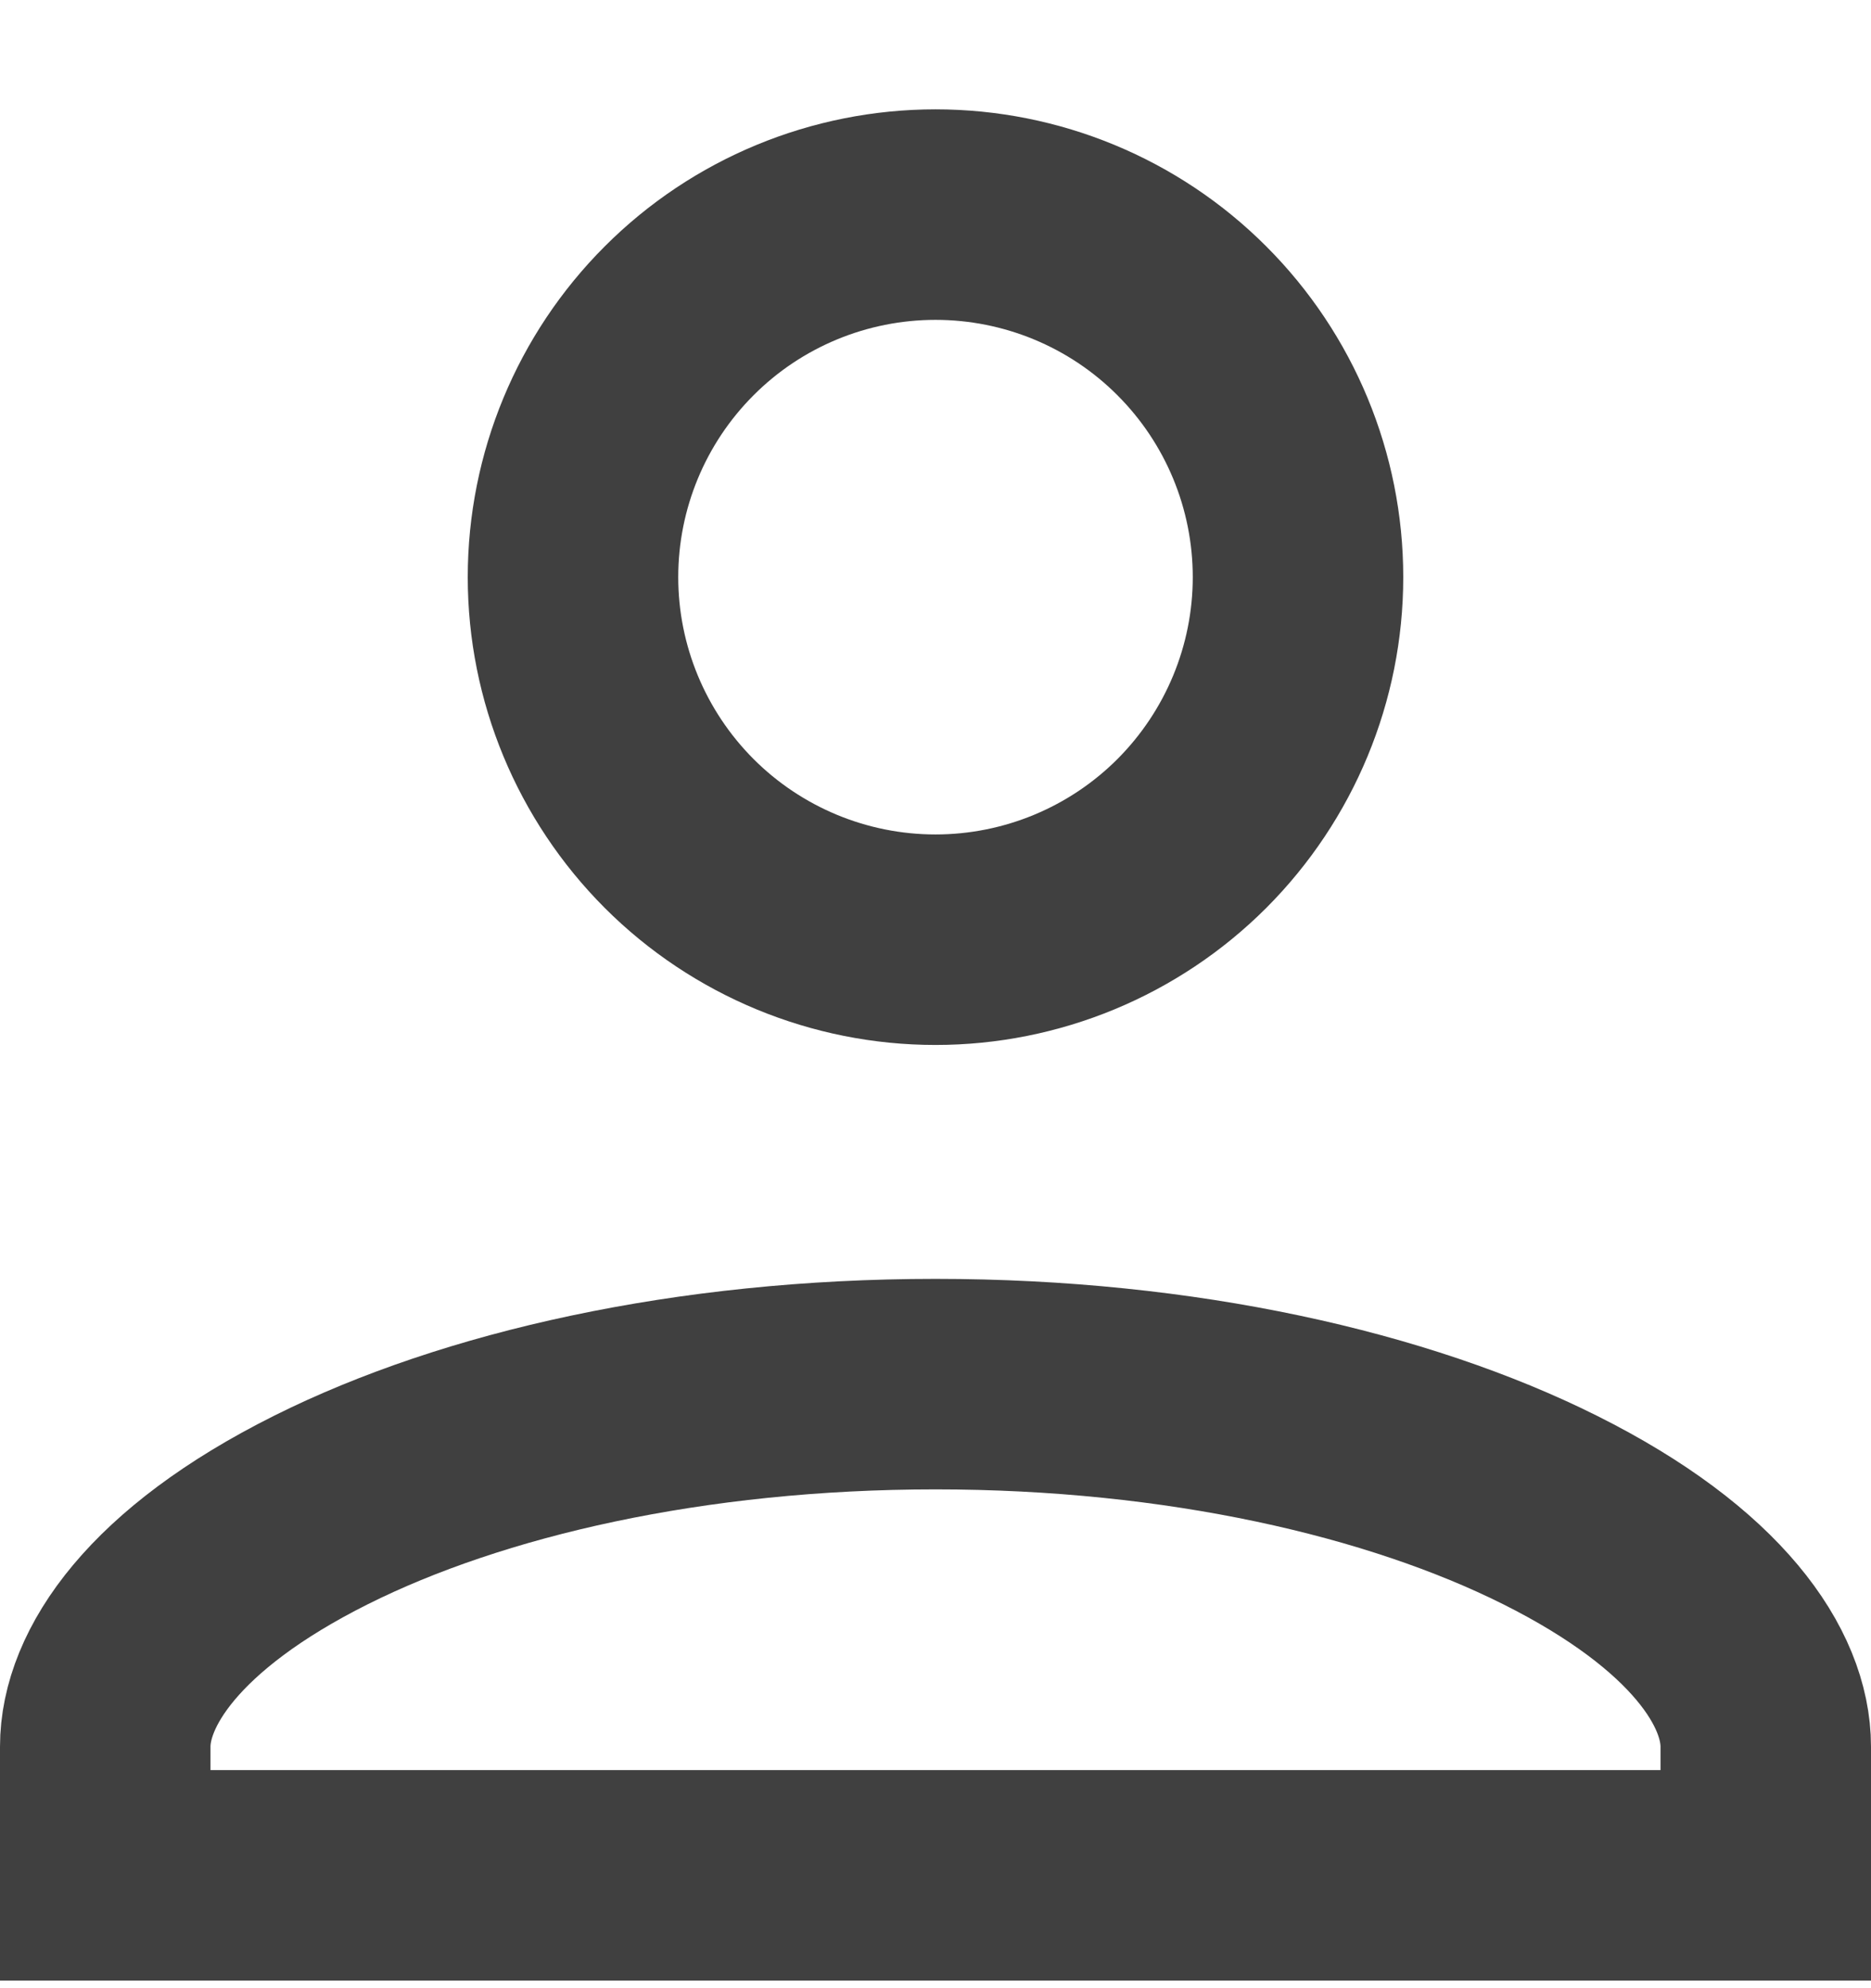 <svg width="16" height="17" viewBox="0 0 16 17" fill="none" xmlns="http://www.w3.org/2000/svg">
<path d="M8 1.835C8.822 1.835 9.611 2.161 10.192 2.743C10.773 3.324 11.1 4.112 11.1 4.935C11.1 5.757 10.773 6.545 10.192 7.127C9.611 7.708 8.822 8.035 8 8.035C7.178 8.035 6.389 7.708 5.808 7.127C5.227 6.545 4.9 5.757 4.9 4.935C4.9 4.112 5.227 3.324 5.808 2.743C6.389 2.161 7.178 1.835 8 1.835ZM8 11.835C10.101 11.835 11.957 12.262 13.255 12.911C14.607 13.587 15.1 14.354 15.1 14.935V16.035H0.9V14.935C0.9 14.354 1.393 13.587 2.745 12.911C4.043 12.262 5.899 11.835 8 11.835Z" stroke="#404040" stroke-width="1.8"/>
</svg>
